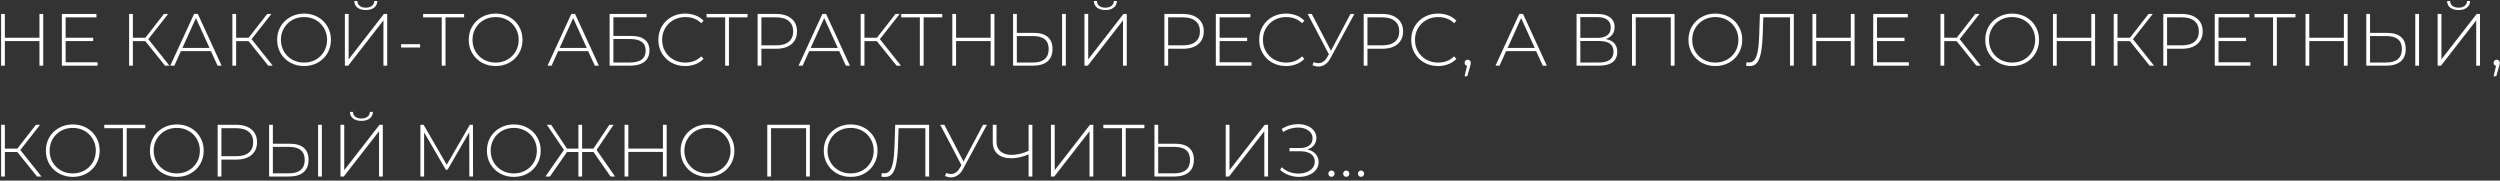 <?xml version="1.0" encoding="UTF-8"?> <svg xmlns="http://www.w3.org/2000/svg" width="609" height="44" viewBox="0 0 609 44" fill="none"><rect x="0" y="0" width="609" height="44" fill="#333333" stroke="none"/> <path d="M10.528 3.4V16H9.61V10.006H1.186V16H0.268V3.4H1.186V9.196H9.61V3.4H10.528Z" fill="white"></path> <path d="M23.763 15.172V16H15.069V3.4H23.493V4.228H15.987V9.196H22.701V10.006H15.987V15.172H23.763Z" fill="white"></path> <path d="M35.394 10.024H32.37V16H31.451V3.4H32.37V9.196H35.411L39.929 3.4H40.956L36.132 9.538L41.279 16H40.2L35.394 10.024Z" fill="white"></path> <path d="M51.379 12.454H44.071L42.469 16H41.479L47.275 3.4H48.193L53.989 16H52.999L51.379 12.454ZM51.037 11.68L47.725 4.408L44.431 11.68H51.037Z" fill="white"></path> <path d="M60.548 10.024H57.524V16H56.606V3.4H57.524V9.196H60.566L65.084 3.4H66.11L61.286 9.538L66.434 16H65.354L60.548 10.024Z" fill="white"></path> <path d="M74.064 16.09C72.828 16.09 71.712 15.814 70.716 15.262C69.72 14.698 68.934 13.93 68.358 12.958C67.794 11.986 67.512 10.9 67.512 9.7C67.512 8.5 67.794 7.414 68.358 6.442C68.934 5.47 69.72 4.708 70.716 4.156C71.712 3.592 72.828 3.31 74.064 3.31C75.3 3.31 76.416 3.586 77.412 4.138C78.408 4.69 79.188 5.452 79.752 6.424C80.328 7.396 80.616 8.488 80.616 9.7C80.616 10.912 80.328 12.004 79.752 12.976C79.188 13.948 78.408 14.71 77.412 15.262C76.416 15.814 75.3 16.09 74.064 16.09ZM74.064 15.244C75.12 15.244 76.074 15.004 76.926 14.524C77.778 14.044 78.45 13.384 78.942 12.544C79.434 11.692 79.68 10.744 79.68 9.7C79.68 8.656 79.434 7.714 78.942 6.874C78.45 6.022 77.778 5.356 76.926 4.876C76.074 4.396 75.12 4.156 74.064 4.156C73.008 4.156 72.048 4.396 71.184 4.876C70.332 5.356 69.66 6.022 69.168 6.874C68.676 7.714 68.43 8.656 68.43 9.7C68.43 10.744 68.676 11.692 69.168 12.544C69.66 13.384 70.332 14.044 71.184 14.524C72.048 15.004 73.008 15.244 74.064 15.244Z" fill="white"></path> <path d="M84.01 3.4H84.928V14.452L93.514 3.4H94.324V16H93.406V4.966L84.82 16H84.01V3.4ZM89.122 2.446C88.282 2.446 87.604 2.254 87.088 1.87C86.584 1.474 86.326 0.934 86.314 0.25H87.052C87.064 0.754 87.256 1.15 87.628 1.438C88.012 1.726 88.51 1.87 89.122 1.87C89.722 1.87 90.208 1.726 90.58 1.438C90.964 1.15 91.162 0.754 91.174 0.25H91.912C91.9 0.934 91.636 1.474 91.12 1.87C90.616 2.254 89.95 2.446 89.122 2.446Z" fill="white"></path> <path d="M97.712 10.762H102.338V11.572H97.712V10.762Z" fill="white"></path> <path d="M113.059 4.228H108.523V16H107.605V4.228H103.069V3.4H113.059V4.228Z" fill="white"></path> <path d="M120.734 16.09C119.498 16.09 118.382 15.814 117.386 15.262C116.39 14.698 115.604 13.93 115.028 12.958C114.464 11.986 114.182 10.9 114.182 9.7C114.182 8.5 114.464 7.414 115.028 6.442C115.604 5.47 116.39 4.708 117.386 4.156C118.382 3.592 119.498 3.31 120.734 3.31C121.97 3.31 123.086 3.586 124.082 4.138C125.078 4.69 125.858 5.452 126.422 6.424C126.998 7.396 127.286 8.488 127.286 9.7C127.286 10.912 126.998 12.004 126.422 12.976C125.858 13.948 125.078 14.71 124.082 15.262C123.086 15.814 121.97 16.09 120.734 16.09ZM120.734 15.244C121.79 15.244 122.744 15.004 123.596 14.524C124.448 14.044 125.12 13.384 125.612 12.544C126.104 11.692 126.35 10.744 126.35 9.7C126.35 8.656 126.104 7.714 125.612 6.874C125.12 6.022 124.448 5.356 123.596 4.876C122.744 4.396 121.79 4.156 120.734 4.156C119.678 4.156 118.718 4.396 117.854 4.876C117.002 5.356 116.33 6.022 115.838 6.874C115.346 7.714 115.1 8.656 115.1 9.7C115.1 10.744 115.346 11.692 115.838 12.544C116.33 13.384 117.002 14.044 117.854 14.524C118.718 15.004 119.678 15.244 120.734 15.244Z" fill="white"></path> <path d="M143.277 12.454H135.969L134.367 16H133.377L139.173 3.4H140.091L145.887 16H144.897L143.277 12.454ZM142.935 11.68L139.623 4.408L136.329 11.68H142.935Z" fill="white"></path> <path d="M148.504 3.4H157.486V4.21H149.422V8.746H153.688C155.164 8.746 156.286 9.046 157.054 9.646C157.822 10.246 158.206 11.128 158.206 12.292C158.206 13.492 157.798 14.41 156.982 15.046C156.166 15.682 154.984 16 153.436 16H148.504V3.4ZM153.454 15.226C154.714 15.226 155.668 14.986 156.316 14.506C156.964 14.014 157.288 13.288 157.288 12.328C157.288 10.444 156.01 9.502 153.454 9.502H149.422V15.226H153.454Z" fill="white"></path> <path d="M166.912 16.09C165.676 16.09 164.56 15.814 163.564 15.262C162.58 14.71 161.8 13.948 161.224 12.976C160.66 12.004 160.378 10.912 160.378 9.7C160.378 8.488 160.66 7.396 161.224 6.424C161.8 5.452 162.58 4.69 163.564 4.138C164.56 3.586 165.676 3.31 166.912 3.31C167.824 3.31 168.664 3.46 169.432 3.76C170.2 4.048 170.854 4.48 171.394 5.056L170.818 5.65C169.81 4.654 168.52 4.156 166.948 4.156C165.892 4.156 164.932 4.396 164.068 4.876C163.204 5.356 162.526 6.022 162.034 6.874C161.542 7.714 161.296 8.656 161.296 9.7C161.296 10.744 161.542 11.692 162.034 12.544C162.526 13.384 163.204 14.044 164.068 14.524C164.932 15.004 165.892 15.244 166.948 15.244C168.508 15.244 169.798 14.74 170.818 13.732L171.394 14.326C170.854 14.902 170.194 15.34 169.414 15.64C168.646 15.94 167.812 16.09 166.912 16.09Z" fill="white"></path> <path d="M182.105 4.228H177.569V16H176.651V4.228H172.115V3.4H182.105V4.228Z" fill="white"></path> <path d="M189.075 3.4C190.659 3.4 191.901 3.778 192.801 4.534C193.701 5.278 194.151 6.316 194.151 7.648C194.151 8.968 193.701 10.006 192.801 10.762C191.901 11.506 190.659 11.878 189.075 11.878H185.475V16H184.557V3.4H189.075ZM189.075 11.05C190.419 11.05 191.445 10.756 192.153 10.168C192.861 9.58 193.215 8.74 193.215 7.648C193.215 6.556 192.861 5.716 192.153 5.128C191.445 4.528 190.419 4.228 189.075 4.228H185.475V11.05H189.075Z" fill="white"></path> <path d="M204.431 12.454H197.123L195.521 16H194.531L200.327 3.4H201.245L207.041 16H206.051L204.431 12.454ZM204.089 11.68L200.777 4.408L197.483 11.68H204.089Z" fill="white"></path> <path d="M213.601 10.024H210.577V16H209.659V3.4H210.577V9.196H213.619L218.137 3.4H219.163L214.339 9.538L219.487 16H218.407L213.601 10.024Z" fill="white"></path> <path d="M229.531 4.228H224.995V16H224.077V4.228H219.541V3.4H229.531V4.228Z" fill="white"></path> <path d="M242.243 3.4V16H241.325V10.006H232.901V16H231.983V3.4H232.901V9.196H241.325V3.4H242.243Z" fill="white"></path> <path d="M251.842 8.008C253.33 8.008 254.458 8.338 255.226 8.998C256.006 9.658 256.396 10.636 256.396 11.932C256.396 13.264 255.982 14.278 255.154 14.974C254.338 15.658 253.156 16 251.608 16H246.784V3.4H247.702V8.008H251.842ZM251.626 15.226C252.886 15.226 253.84 14.95 254.488 14.398C255.136 13.846 255.46 13.03 255.46 11.95C255.46 9.838 254.182 8.782 251.626 8.782H247.702V15.226H251.626ZM258.718 3.4H259.636V16H258.718V3.4Z" fill="white"></path> <path d="M264.168 3.4H265.086V14.452L273.672 3.4H274.482V16H273.564V4.966L264.978 16H264.168V3.4ZM269.28 2.446C268.44 2.446 267.762 2.254 267.246 1.87C266.742 1.474 266.484 0.934 266.472 0.25H267.21C267.222 0.754 267.414 1.15 267.786 1.438C268.17 1.726 268.668 1.87 269.28 1.87C269.88 1.87 270.366 1.726 270.738 1.438C271.122 1.15 271.32 0.754 271.332 0.25H272.07C272.058 0.934 271.794 1.474 271.278 1.87C270.774 2.254 270.108 2.446 269.28 2.446Z" fill="white"></path> <path d="M288.163 3.4C289.747 3.4 290.989 3.778 291.889 4.534C292.789 5.278 293.239 6.316 293.239 7.648C293.239 8.968 292.789 10.006 291.889 10.762C290.989 11.506 289.747 11.878 288.163 11.878H284.563V16H283.645V3.4H288.163ZM288.163 11.05C289.507 11.05 290.533 10.756 291.241 10.168C291.949 9.58 292.303 8.74 292.303 7.648C292.303 6.556 291.949 5.716 291.241 5.128C290.533 4.528 289.507 4.228 288.163 4.228H284.563V11.05H288.163Z" fill="white"></path> <path d="M304.872 15.172V16H296.178V3.4H304.602V4.228H297.096V9.196H303.81V10.006H297.096V15.172H304.872Z" fill="white"></path> <path d="M313.268 16.09C312.032 16.09 310.916 15.814 309.92 15.262C308.936 14.71 308.156 13.948 307.58 12.976C307.016 12.004 306.734 10.912 306.734 9.7C306.734 8.488 307.016 7.396 307.58 6.424C308.156 5.452 308.936 4.69 309.92 4.138C310.916 3.586 312.032 3.31 313.268 3.31C314.18 3.31 315.02 3.46 315.788 3.76C316.556 4.048 317.21 4.48 317.75 5.056L317.174 5.65C316.166 4.654 314.876 4.156 313.304 4.156C312.248 4.156 311.288 4.396 310.424 4.876C309.56 5.356 308.882 6.022 308.39 6.874C307.898 7.714 307.652 8.656 307.652 9.7C307.652 10.744 307.898 11.692 308.39 12.544C308.882 13.384 309.56 14.044 310.424 14.524C311.288 15.004 312.248 15.244 313.304 15.244C314.864 15.244 316.154 14.74 317.174 13.732L317.75 14.326C317.21 14.902 316.55 15.34 315.77 15.64C315.002 15.94 314.168 16.09 313.268 16.09Z" fill="white"></path> <path d="M329.923 3.4L324.109 14.164C323.737 14.86 323.293 15.376 322.777 15.712C322.273 16.048 321.733 16.216 321.157 16.216C320.713 16.216 320.233 16.108 319.717 15.892L320.005 15.136C320.413 15.304 320.797 15.388 321.157 15.388C322.009 15.388 322.717 14.914 323.281 13.966L323.713 13.228L318.547 3.4H319.555L324.217 12.364L328.969 3.4H329.923Z" fill="white"></path> <path d="M336.714 3.4C338.298 3.4 339.54 3.778 340.44 4.534C341.34 5.278 341.79 6.316 341.79 7.648C341.79 8.968 341.34 10.006 340.44 10.762C339.54 11.506 338.298 11.878 336.714 11.878H333.114V16H332.196V3.4H336.714ZM336.714 11.05C338.058 11.05 339.084 10.756 339.792 10.168C340.5 9.58 340.854 8.74 340.854 7.648C340.854 6.556 340.5 5.716 339.792 5.128C339.084 4.528 338.058 4.228 336.714 4.228H333.114V11.05H336.714Z" fill="white"></path> <path d="M350.305 16.09C349.069 16.09 347.953 15.814 346.957 15.262C345.973 14.71 345.193 13.948 344.617 12.976C344.053 12.004 343.771 10.912 343.771 9.7C343.771 8.488 344.053 7.396 344.617 6.424C345.193 5.452 345.973 4.69 346.957 4.138C347.953 3.586 349.069 3.31 350.305 3.31C351.217 3.31 352.057 3.46 352.825 3.76C353.593 4.048 354.247 4.48 354.787 5.056L354.211 5.65C353.203 4.654 351.913 4.156 350.341 4.156C349.285 4.156 348.325 4.396 347.461 4.876C346.597 5.356 345.919 6.022 345.427 6.874C344.935 7.714 344.689 8.656 344.689 9.7C344.689 10.744 344.935 11.692 345.427 12.544C345.919 13.384 346.597 14.044 347.461 14.524C348.325 15.004 349.285 15.244 350.341 15.244C351.901 15.244 353.191 14.74 354.211 13.732L354.787 14.326C354.247 14.902 353.587 15.34 352.807 15.64C352.039 15.94 351.205 16.09 350.305 16.09Z" fill="white"></path> <path d="M357.532 14.542C357.748 14.542 357.928 14.62 358.072 14.776C358.216 14.92 358.288 15.094 358.288 15.298C358.288 15.418 358.27 15.544 358.234 15.676C358.21 15.808 358.174 15.958 358.126 16.126L357.424 18.574H356.776L357.37 16.036C357.19 15.988 357.046 15.904 356.938 15.784C356.83 15.652 356.776 15.49 356.776 15.298C356.776 15.082 356.848 14.902 356.992 14.758C357.136 14.614 357.316 14.542 357.532 14.542Z" fill="white"></path> <path d="M374.201 12.454H366.893L365.291 16H364.301L370.097 3.4H371.015L376.811 16H375.821L374.201 12.454ZM373.859 11.68L370.547 4.408L367.253 11.68H373.859Z" fill="white"></path> <path d="M391.143 9.52C392.079 9.676 392.781 10.018 393.249 10.546C393.729 11.074 393.969 11.776 393.969 12.652C393.969 13.732 393.591 14.56 392.835 15.136C392.079 15.712 390.957 16 389.469 16H384.051V3.4H389.127C390.447 3.4 391.473 3.676 392.205 4.228C392.949 4.78 393.321 5.572 393.321 6.604C393.321 7.336 393.129 7.948 392.745 8.44C392.361 8.932 391.827 9.292 391.143 9.52ZM384.969 9.232H389.109C390.165 9.232 390.975 9.016 391.539 8.584C392.103 8.152 392.385 7.528 392.385 6.712C392.385 5.884 392.103 5.254 391.539 4.822C390.975 4.39 390.165 4.174 389.109 4.174H384.969V9.232ZM389.487 15.226C391.863 15.226 393.051 14.35 393.051 12.598C393.051 11.698 392.751 11.038 392.151 10.618C391.551 10.198 390.663 9.988 389.487 9.988H384.969V15.226H389.487Z" fill="white"></path> <path d="M407.919 3.4V16H407.001V4.228H398.469V16H397.551V3.4H407.919Z" fill="white"></path> <path d="M417.857 16.09C416.621 16.09 415.505 15.814 414.509 15.262C413.513 14.698 412.727 13.93 412.151 12.958C411.587 11.986 411.305 10.9 411.305 9.7C411.305 8.5 411.587 7.414 412.151 6.442C412.727 5.47 413.513 4.708 414.509 4.156C415.505 3.592 416.621 3.31 417.857 3.31C419.093 3.31 420.209 3.586 421.205 4.138C422.201 4.69 422.981 5.452 423.545 6.424C424.121 7.396 424.409 8.488 424.409 9.7C424.409 10.912 424.121 12.004 423.545 12.976C422.981 13.948 422.201 14.71 421.205 15.262C420.209 15.814 419.093 16.09 417.857 16.09ZM417.857 15.244C418.913 15.244 419.867 15.004 420.719 14.524C421.571 14.044 422.243 13.384 422.735 12.544C423.227 11.692 423.473 10.744 423.473 9.7C423.473 8.656 423.227 7.714 422.735 6.874C422.243 6.022 421.571 5.356 420.719 4.876C419.867 4.396 418.913 4.156 417.857 4.156C416.801 4.156 415.841 4.396 414.977 4.876C414.125 5.356 413.453 6.022 412.961 6.874C412.469 7.714 412.223 8.656 412.223 9.7C412.223 10.744 412.469 11.692 412.961 12.544C413.453 13.384 414.125 14.044 414.977 14.524C415.841 15.004 416.801 15.244 417.857 15.244Z" fill="white"></path> <path d="M436.974 3.4V16H436.056V4.228H429.54L429.378 8.854C429.306 10.582 429.156 11.974 428.928 13.03C428.712 14.074 428.388 14.848 427.956 15.352C427.524 15.856 426.954 16.108 426.246 16.108C425.922 16.108 425.622 16.072 425.346 16L425.454 15.154C425.658 15.202 425.856 15.226 426.048 15.226C426.6 15.226 427.044 15.016 427.38 14.596C427.728 14.164 427.992 13.486 428.172 12.562C428.352 11.638 428.472 10.408 428.532 8.872L428.712 3.4H436.974Z" fill="white"></path> <path d="M451.774 3.4V16H450.856V10.006H442.432V16H441.514V3.4H442.432V9.196H450.856V3.4H451.774Z" fill="white"></path> <path d="M465.009 15.172V16H456.315V3.4H464.739V4.228H457.233V9.196H463.947V10.006H457.233V15.172H465.009Z" fill="white"></path> <path d="M476.64 10.024H473.616V16H472.698V3.4H473.616V9.196H476.658L481.176 3.4H482.202L477.378 9.538L482.526 16H481.446L476.64 10.024Z" fill="white"></path> <path d="M490.156 16.09C488.92 16.09 487.804 15.814 486.808 15.262C485.812 14.698 485.026 13.93 484.45 12.958C483.886 11.986 483.604 10.9 483.604 9.7C483.604 8.5 483.886 7.414 484.45 6.442C485.026 5.47 485.812 4.708 486.808 4.156C487.804 3.592 488.92 3.31 490.156 3.31C491.392 3.31 492.508 3.586 493.504 4.138C494.5 4.69 495.28 5.452 495.844 6.424C496.42 7.396 496.708 8.488 496.708 9.7C496.708 10.912 496.42 12.004 495.844 12.976C495.28 13.948 494.5 14.71 493.504 15.262C492.508 15.814 491.392 16.09 490.156 16.09ZM490.156 15.244C491.212 15.244 492.166 15.004 493.018 14.524C493.87 14.044 494.542 13.384 495.034 12.544C495.526 11.692 495.772 10.744 495.772 9.7C495.772 8.656 495.526 7.714 495.034 6.874C494.542 6.022 493.87 5.356 493.018 4.876C492.166 4.396 491.212 4.156 490.156 4.156C489.1 4.156 488.14 4.396 487.276 4.876C486.424 5.356 485.752 6.022 485.26 6.874C484.768 7.714 484.522 8.656 484.522 9.7C484.522 10.744 484.768 11.692 485.26 12.544C485.752 13.384 486.424 14.044 487.276 14.524C488.14 15.004 489.1 15.244 490.156 15.244Z" fill="white"></path> <path d="M510.362 3.4V16H509.444V10.006H501.02V16H500.102V3.4H501.02V9.196H509.444V3.4H510.362Z" fill="white"></path> <path d="M518.845 10.024H515.821V16H514.903V3.4H515.821V9.196H518.863L523.381 3.4H524.407L519.583 9.538L524.731 16H523.651L518.845 10.024Z" fill="white"></path> <path d="M531.497 3.4C533.081 3.4 534.323 3.778 535.223 4.534C536.123 5.278 536.573 6.316 536.573 7.648C536.573 8.968 536.123 10.006 535.223 10.762C534.323 11.506 533.081 11.878 531.497 11.878H527.897V16H526.979V3.4H531.497ZM531.497 11.05C532.841 11.05 533.867 10.756 534.575 10.168C535.283 9.58 535.637 8.74 535.637 7.648C535.637 6.556 535.283 5.716 534.575 5.128C533.867 4.528 532.841 4.228 531.497 4.228H527.897V11.05H531.497Z" fill="white"></path> <path d="M548.206 15.172V16H539.512V3.4H547.936V4.228H540.43V9.196H547.144V10.006H540.43V15.172H548.206Z" fill="white"></path> <path d="M559.174 4.228H554.638V16H553.72V4.228H549.184V3.4H559.174V4.228Z" fill="white"></path> <path d="M571.885 3.4V16H570.967V10.006H562.543V16H561.625V3.4H562.543V9.196H570.967V3.4H571.885Z" fill="white"></path> <path d="M581.484 8.008C582.972 8.008 584.1 8.338 584.868 8.998C585.648 9.658 586.038 10.636 586.038 11.932C586.038 13.264 585.624 14.278 584.796 14.974C583.98 15.658 582.798 16 581.25 16H576.426V3.4H577.344V8.008H581.484ZM581.268 15.226C582.528 15.226 583.482 14.95 584.13 14.398C584.778 13.846 585.102 13.03 585.102 11.95C585.102 9.838 583.824 8.782 581.268 8.782H577.344V15.226H581.268ZM588.36 3.4H589.278V16H588.36V3.4Z" fill="white"></path> <path d="M593.811 3.4H594.729V14.452L603.315 3.4H604.125V16H603.207V4.966L594.621 16H593.811V3.4ZM598.923 2.446C598.083 2.446 597.405 2.254 596.889 1.87C596.385 1.474 596.127 0.934 596.115 0.25H596.853C596.865 0.754 597.057 1.15 597.429 1.438C597.813 1.726 598.311 1.87 598.923 1.87C599.523 1.87 600.009 1.726 600.381 1.438C600.765 1.15 600.963 0.754 600.975 0.25H601.713C601.701 0.934 601.437 1.474 600.921 1.87C600.417 2.254 599.751 2.446 598.923 2.446Z" fill="white"></path> <path d="M608.196 14.542C608.412 14.542 608.592 14.62 608.736 14.776C608.88 14.92 608.952 15.094 608.952 15.298C608.952 15.418 608.934 15.544 608.898 15.676C608.874 15.808 608.838 15.958 608.79 16.126L608.088 18.574H607.44L608.034 16.036C607.854 15.988 607.71 15.904 607.602 15.784C607.494 15.652 607.44 15.49 607.44 15.298C607.44 15.082 607.512 14.902 607.656 14.758C607.8 14.614 607.98 14.542 608.196 14.542Z" fill="white"></path> <path d="M4.21 37.024H1.186V43H0.268V30.4H1.186V36.196H4.228L8.746 30.4H9.772L4.948 36.538L10.096 43H9.016L4.21 37.024Z" fill="white"></path> <path d="M17.727 43.09C16.491 43.09 15.374 42.814 14.379 42.262C13.383 41.698 12.597 40.93 12.021 39.958C11.457 38.986 11.175 37.9 11.175 36.7C11.175 35.5 11.457 34.414 12.021 33.442C12.597 32.47 13.383 31.708 14.379 31.156C15.374 30.592 16.491 30.31 17.727 30.31C18.962 30.31 20.078 30.586 21.075 31.138C22.07 31.69 22.851 32.452 23.415 33.424C23.991 34.396 24.279 35.488 24.279 36.7C24.279 37.912 23.991 39.004 23.415 39.976C22.851 40.948 22.07 41.71 21.075 42.262C20.078 42.814 18.962 43.09 17.727 43.09ZM17.727 42.244C18.782 42.244 19.736 42.004 20.588 41.524C21.441 41.044 22.113 40.384 22.605 39.544C23.096 38.692 23.343 37.744 23.343 36.7C23.343 35.656 23.096 34.714 22.605 33.874C22.113 33.022 21.441 32.356 20.588 31.876C19.736 31.396 18.782 31.156 17.727 31.156C16.671 31.156 15.71 31.396 14.847 31.876C13.995 32.356 13.322 33.022 12.831 33.874C12.338 34.714 12.092 35.656 12.092 36.7C12.092 37.744 12.338 38.692 12.831 39.544C13.322 40.384 13.995 41.044 14.847 41.524C15.71 42.004 16.671 42.244 17.727 42.244Z" fill="white"></path> <path d="M35.398 31.228H30.863V43H29.945V31.228H25.409V30.4H35.398V31.228Z" fill="white"></path> <path d="M43.074 43.09C41.838 43.09 40.722 42.814 39.726 42.262C38.73 41.698 37.944 40.93 37.368 39.958C36.804 38.986 36.522 37.9 36.522 36.7C36.522 35.5 36.804 34.414 37.368 33.442C37.944 32.47 38.73 31.708 39.726 31.156C40.722 30.592 41.838 30.31 43.074 30.31C44.31 30.31 45.426 30.586 46.422 31.138C47.418 31.69 48.198 32.452 48.762 33.424C49.338 34.396 49.626 35.488 49.626 36.7C49.626 37.912 49.338 39.004 48.762 39.976C48.198 40.948 47.418 41.71 46.422 42.262C45.426 42.814 44.31 43.09 43.074 43.09ZM43.074 42.244C44.13 42.244 45.084 42.004 45.936 41.524C46.788 41.044 47.46 40.384 47.952 39.544C48.444 38.692 48.69 37.744 48.69 36.7C48.69 35.656 48.444 34.714 47.952 33.874C47.46 33.022 46.788 32.356 45.936 31.876C45.084 31.396 44.13 31.156 43.074 31.156C42.018 31.156 41.058 31.396 40.194 31.876C39.342 32.356 38.67 33.022 38.178 33.874C37.686 34.714 37.44 35.656 37.44 36.7C37.44 37.744 37.686 38.692 38.178 39.544C38.67 40.384 39.342 41.044 40.194 41.524C41.058 42.004 42.018 42.244 43.074 42.244Z" fill="white"></path> <path d="M57.538 30.4C59.122 30.4 60.364 30.778 61.264 31.534C62.164 32.278 62.614 33.316 62.614 34.648C62.614 35.968 62.164 37.006 61.264 37.762C60.364 38.506 59.122 38.878 57.538 38.878H53.938V43H53.02V30.4H57.538ZM57.538 38.05C58.882 38.05 59.908 37.756 60.616 37.168C61.324 36.58 61.678 35.74 61.678 34.648C61.678 33.556 61.324 32.716 60.616 32.128C59.908 31.528 58.882 31.228 57.538 31.228H53.938V38.05H57.538Z" fill="white"></path> <path d="M70.611 35.008C72.099 35.008 73.227 35.338 73.995 35.998C74.775 36.658 75.165 37.636 75.165 38.932C75.165 40.264 74.751 41.278 73.923 41.974C73.107 42.658 71.925 43 70.377 43H65.553V30.4H66.471V35.008H70.611ZM70.395 42.226C71.655 42.226 72.609 41.95 73.257 41.398C73.905 40.846 74.229 40.03 74.229 38.95C74.229 36.838 72.951 35.782 70.395 35.782H66.471V42.226H70.395ZM77.487 30.4H78.405V43H77.487V30.4Z" fill="white"></path> <path d="M82.938 30.4H83.856V41.452L92.442 30.4H93.252V43H92.334V31.966L83.748 43H82.938V30.4ZM88.05 29.446C87.21 29.446 86.532 29.254 86.016 28.87C85.512 28.474 85.254 27.934 85.242 27.25H85.98C85.992 27.754 86.184 28.15 86.556 28.438C86.94 28.726 87.438 28.87 88.05 28.87C88.65 28.87 89.136 28.726 89.508 28.438C89.892 28.15 90.09 27.754 90.102 27.25H90.84C90.828 27.934 90.564 28.474 90.048 28.87C89.544 29.254 88.878 29.446 88.05 29.446Z" fill="white"></path> <path d="M114.33 43L114.312 32.218L109.038 41.326H108.588L103.314 32.254V43H102.414V30.4H103.188L108.822 40.138L114.456 30.4H115.212L115.23 43H114.33Z" fill="white"></path> <path d="M125.164 43.09C123.928 43.09 122.812 42.814 121.816 42.262C120.82 41.698 120.034 40.93 119.458 39.958C118.894 38.986 118.612 37.9 118.612 36.7C118.612 35.5 118.894 34.414 119.458 33.442C120.034 32.47 120.82 31.708 121.816 31.156C122.812 30.592 123.928 30.31 125.164 30.31C126.4 30.31 127.516 30.586 128.512 31.138C129.508 31.69 130.288 32.452 130.852 33.424C131.428 34.396 131.716 35.488 131.716 36.7C131.716 37.912 131.428 39.004 130.852 39.976C130.288 40.948 129.508 41.71 128.512 42.262C127.516 42.814 126.4 43.09 125.164 43.09ZM125.164 42.244C126.22 42.244 127.174 42.004 128.026 41.524C128.878 41.044 129.55 40.384 130.042 39.544C130.534 38.692 130.78 37.744 130.78 36.7C130.78 35.656 130.534 34.714 130.042 33.874C129.55 33.022 128.878 32.356 128.026 31.876C127.174 31.396 126.22 31.156 125.164 31.156C124.108 31.156 123.148 31.396 122.284 31.876C121.432 32.356 120.76 33.022 120.268 33.874C119.776 34.714 119.53 35.656 119.53 36.7C119.53 37.744 119.776 38.692 120.268 39.544C120.76 40.384 121.432 41.044 122.284 41.524C123.148 42.004 124.108 42.244 125.164 42.244Z" fill="white"></path> <path d="M144.571 37.024H141.799V43H140.899V37.024H138.127L133.969 43H132.871L137.371 36.52L133.213 30.4H134.257L138.109 36.196H140.899V30.4H141.799V36.196H144.571L148.441 30.4H149.467L145.327 36.52L149.827 43H148.729L144.571 37.024Z" fill="white"></path> <path d="M162.403 30.4V43H161.485V37.006H153.061V43H152.143V30.4H153.061V36.196H161.485V30.4H162.403Z" fill="white"></path> <path d="M172.344 43.09C171.108 43.09 169.992 42.814 168.996 42.262C168 41.698 167.214 40.93 166.638 39.958C166.074 38.986 165.792 37.9 165.792 36.7C165.792 35.5 166.074 34.414 166.638 33.442C167.214 32.47 168 31.708 168.996 31.156C169.992 30.592 171.108 30.31 172.344 30.31C173.58 30.31 174.696 30.586 175.692 31.138C176.688 31.69 177.468 32.452 178.032 33.424C178.608 34.396 178.896 35.488 178.896 36.7C178.896 37.912 178.608 39.004 178.032 39.976C177.468 40.948 176.688 41.71 175.692 42.262C174.696 42.814 173.58 43.09 172.344 43.09ZM172.344 42.244C173.4 42.244 174.354 42.004 175.206 41.524C176.058 41.044 176.73 40.384 177.222 39.544C177.714 38.692 177.96 37.744 177.96 36.7C177.96 35.656 177.714 34.714 177.222 33.874C176.73 33.022 176.058 32.356 175.206 31.876C174.354 31.396 173.4 31.156 172.344 31.156C171.288 31.156 170.328 31.396 169.464 31.876C168.612 32.356 167.94 33.022 167.448 33.874C166.956 34.714 166.71 35.656 166.71 36.7C166.71 37.744 166.956 38.692 167.448 39.544C167.94 40.384 168.612 41.044 169.464 41.524C170.328 42.004 171.288 42.244 172.344 42.244Z" fill="white"></path> <path d="M197.28 30.4V43H196.362V31.228H187.83V43H186.912V30.4H197.28Z" fill="white"></path> <path d="M207.219 43.09C205.983 43.09 204.867 42.814 203.871 42.262C202.875 41.698 202.089 40.93 201.513 39.958C200.949 38.986 200.667 37.9 200.667 36.7C200.667 35.5 200.949 34.414 201.513 33.442C202.089 32.47 202.875 31.708 203.871 31.156C204.867 30.592 205.983 30.31 207.219 30.31C208.455 30.31 209.571 30.586 210.567 31.138C211.563 31.69 212.343 32.452 212.907 33.424C213.483 34.396 213.771 35.488 213.771 36.7C213.771 37.912 213.483 39.004 212.907 39.976C212.343 40.948 211.563 41.71 210.567 42.262C209.571 42.814 208.455 43.09 207.219 43.09ZM207.219 42.244C208.275 42.244 209.229 42.004 210.081 41.524C210.933 41.044 211.605 40.384 212.097 39.544C212.589 38.692 212.835 37.744 212.835 36.7C212.835 35.656 212.589 34.714 212.097 33.874C211.605 33.022 210.933 32.356 210.081 31.876C209.229 31.396 208.275 31.156 207.219 31.156C206.163 31.156 205.203 31.396 204.339 31.876C203.487 32.356 202.815 33.022 202.323 33.874C201.831 34.714 201.585 35.656 201.585 36.7C201.585 37.744 201.831 38.692 202.323 39.544C202.815 40.384 203.487 41.044 204.339 41.524C205.203 42.004 206.163 42.244 207.219 42.244Z" fill="white"></path> <path d="M226.335 30.4V43H225.417V31.228H218.901L218.739 35.854C218.667 37.582 218.517 38.974 218.289 40.03C218.073 41.074 217.749 41.848 217.317 42.352C216.885 42.856 216.315 43.108 215.607 43.108C215.283 43.108 214.983 43.072 214.707 43L214.815 42.154C215.019 42.202 215.217 42.226 215.409 42.226C215.961 42.226 216.405 42.016 216.741 41.596C217.089 41.164 217.353 40.486 217.533 39.562C217.713 38.638 217.833 37.408 217.893 35.872L218.073 30.4H226.335Z" fill="white"></path> <path d="M240.415 30.4L234.601 41.164C234.229 41.86 233.785 42.376 233.269 42.712C232.765 43.048 232.225 43.216 231.649 43.216C231.205 43.216 230.725 43.108 230.209 42.892L230.497 42.136C230.905 42.304 231.289 42.388 231.649 42.388C232.501 42.388 233.209 41.914 233.773 40.966L234.205 40.228L229.039 30.4H230.047L234.709 39.364L239.461 30.4H240.415Z" fill="white"></path> <path d="M251.484 30.4V43H250.566V37.6C249.114 38.236 247.716 38.554 246.372 38.554C244.944 38.554 243.828 38.212 243.024 37.528C242.232 36.832 241.836 35.86 241.836 34.612V30.4H242.754V34.522C242.754 35.53 243.078 36.316 243.726 36.88C244.374 37.444 245.28 37.726 246.444 37.726C247.728 37.726 249.102 37.402 250.566 36.754V30.4H251.484Z" fill="white"></path> <path d="M256.012 30.4H256.93V41.452L265.516 30.4H266.326V43H265.408V31.966L256.822 43H256.012V30.4Z" fill="white"></path> <path d="M278.768 31.228H274.232V43H273.314V31.228H268.778V30.4H278.768V31.228Z" fill="white"></path> <path d="M286.277 35.008C287.765 35.008 288.893 35.338 289.661 35.998C290.441 36.658 290.831 37.636 290.831 38.932C290.831 40.264 290.417 41.278 289.589 41.974C288.773 42.658 287.591 43 286.043 43H281.219V30.4H282.137V35.008H286.277ZM286.061 42.226C287.321 42.226 288.275 41.95 288.923 41.398C289.571 40.846 289.895 40.03 289.895 38.95C289.895 36.838 288.617 35.782 286.061 35.782H282.137V42.226H286.061Z" fill="white"></path> <path d="M298.586 30.4H299.504V41.452L308.09 30.4H308.9V43H307.982V31.966L299.396 43H298.586V30.4Z" fill="white"></path> <path d="M318.48 36.412C319.332 36.604 319.998 36.97 320.478 37.51C320.97 38.05 321.216 38.704 321.216 39.472C321.216 40.204 320.994 40.846 320.55 41.398C320.106 41.95 319.518 42.37 318.786 42.658C318.054 42.946 317.262 43.09 316.41 43.09C315.582 43.09 314.766 42.946 313.962 42.658C313.17 42.37 312.462 41.944 311.838 41.38L312.216 40.732C312.768 41.248 313.398 41.638 314.106 41.902C314.826 42.154 315.558 42.28 316.302 42.28C317.01 42.28 317.67 42.166 318.282 41.938C318.894 41.698 319.38 41.362 319.74 40.93C320.1 40.486 320.28 39.964 320.28 39.364C320.28 38.56 319.968 37.942 319.344 37.51C318.72 37.066 317.844 36.844 316.716 36.844H314.124V36.052H316.68C317.64 36.052 318.39 35.848 318.93 35.44C319.47 35.02 319.74 34.444 319.74 33.712C319.74 32.896 319.398 32.254 318.714 31.786C318.042 31.306 317.202 31.066 316.194 31.066C315.582 31.066 314.964 31.156 314.34 31.336C313.728 31.516 313.14 31.792 312.576 32.164L312.234 31.39C312.858 31.006 313.506 30.718 314.178 30.526C314.862 30.334 315.54 30.238 316.212 30.238C317.028 30.238 317.772 30.376 318.444 30.652C319.128 30.916 319.668 31.306 320.064 31.822C320.472 32.326 320.676 32.92 320.676 33.604C320.676 34.288 320.478 34.876 320.082 35.368C319.698 35.86 319.164 36.208 318.48 36.412Z" fill="white"></path> <path d="M324.345 43.072C324.141 43.072 323.961 43 323.805 42.856C323.661 42.7 323.589 42.514 323.589 42.298C323.589 42.082 323.661 41.902 323.805 41.758C323.961 41.614 324.141 41.542 324.345 41.542C324.549 41.542 324.723 41.614 324.867 41.758C325.023 41.902 325.101 42.082 325.101 42.298C325.101 42.514 325.023 42.7 324.867 42.856C324.723 43 324.549 43.072 324.345 43.072Z" fill="white"></path> <path d="M327.948 43.072C327.744 43.072 327.564 43 327.408 42.856C327.264 42.7 327.192 42.514 327.192 42.298C327.192 42.082 327.264 41.902 327.408 41.758C327.564 41.614 327.744 41.542 327.948 41.542C328.152 41.542 328.326 41.614 328.47 41.758C328.626 41.902 328.704 42.082 328.704 42.298C328.704 42.514 328.626 42.7 328.47 42.856C328.326 43 328.152 43.072 327.948 43.072Z" fill="white"></path> <path d="M331.552 43.072C331.348 43.072 331.168 43 331.012 42.856C330.868 42.7 330.796 42.514 330.796 42.298C330.796 42.082 330.868 41.902 331.012 41.758C331.168 41.614 331.348 41.542 331.552 41.542C331.756 41.542 331.93 41.614 332.074 41.758C332.23 41.902 332.308 42.082 332.308 42.298C332.308 42.514 332.23 42.7 332.074 42.856C331.93 43 331.756 43.072 331.552 43.072Z" fill="white"></path> </svg> 